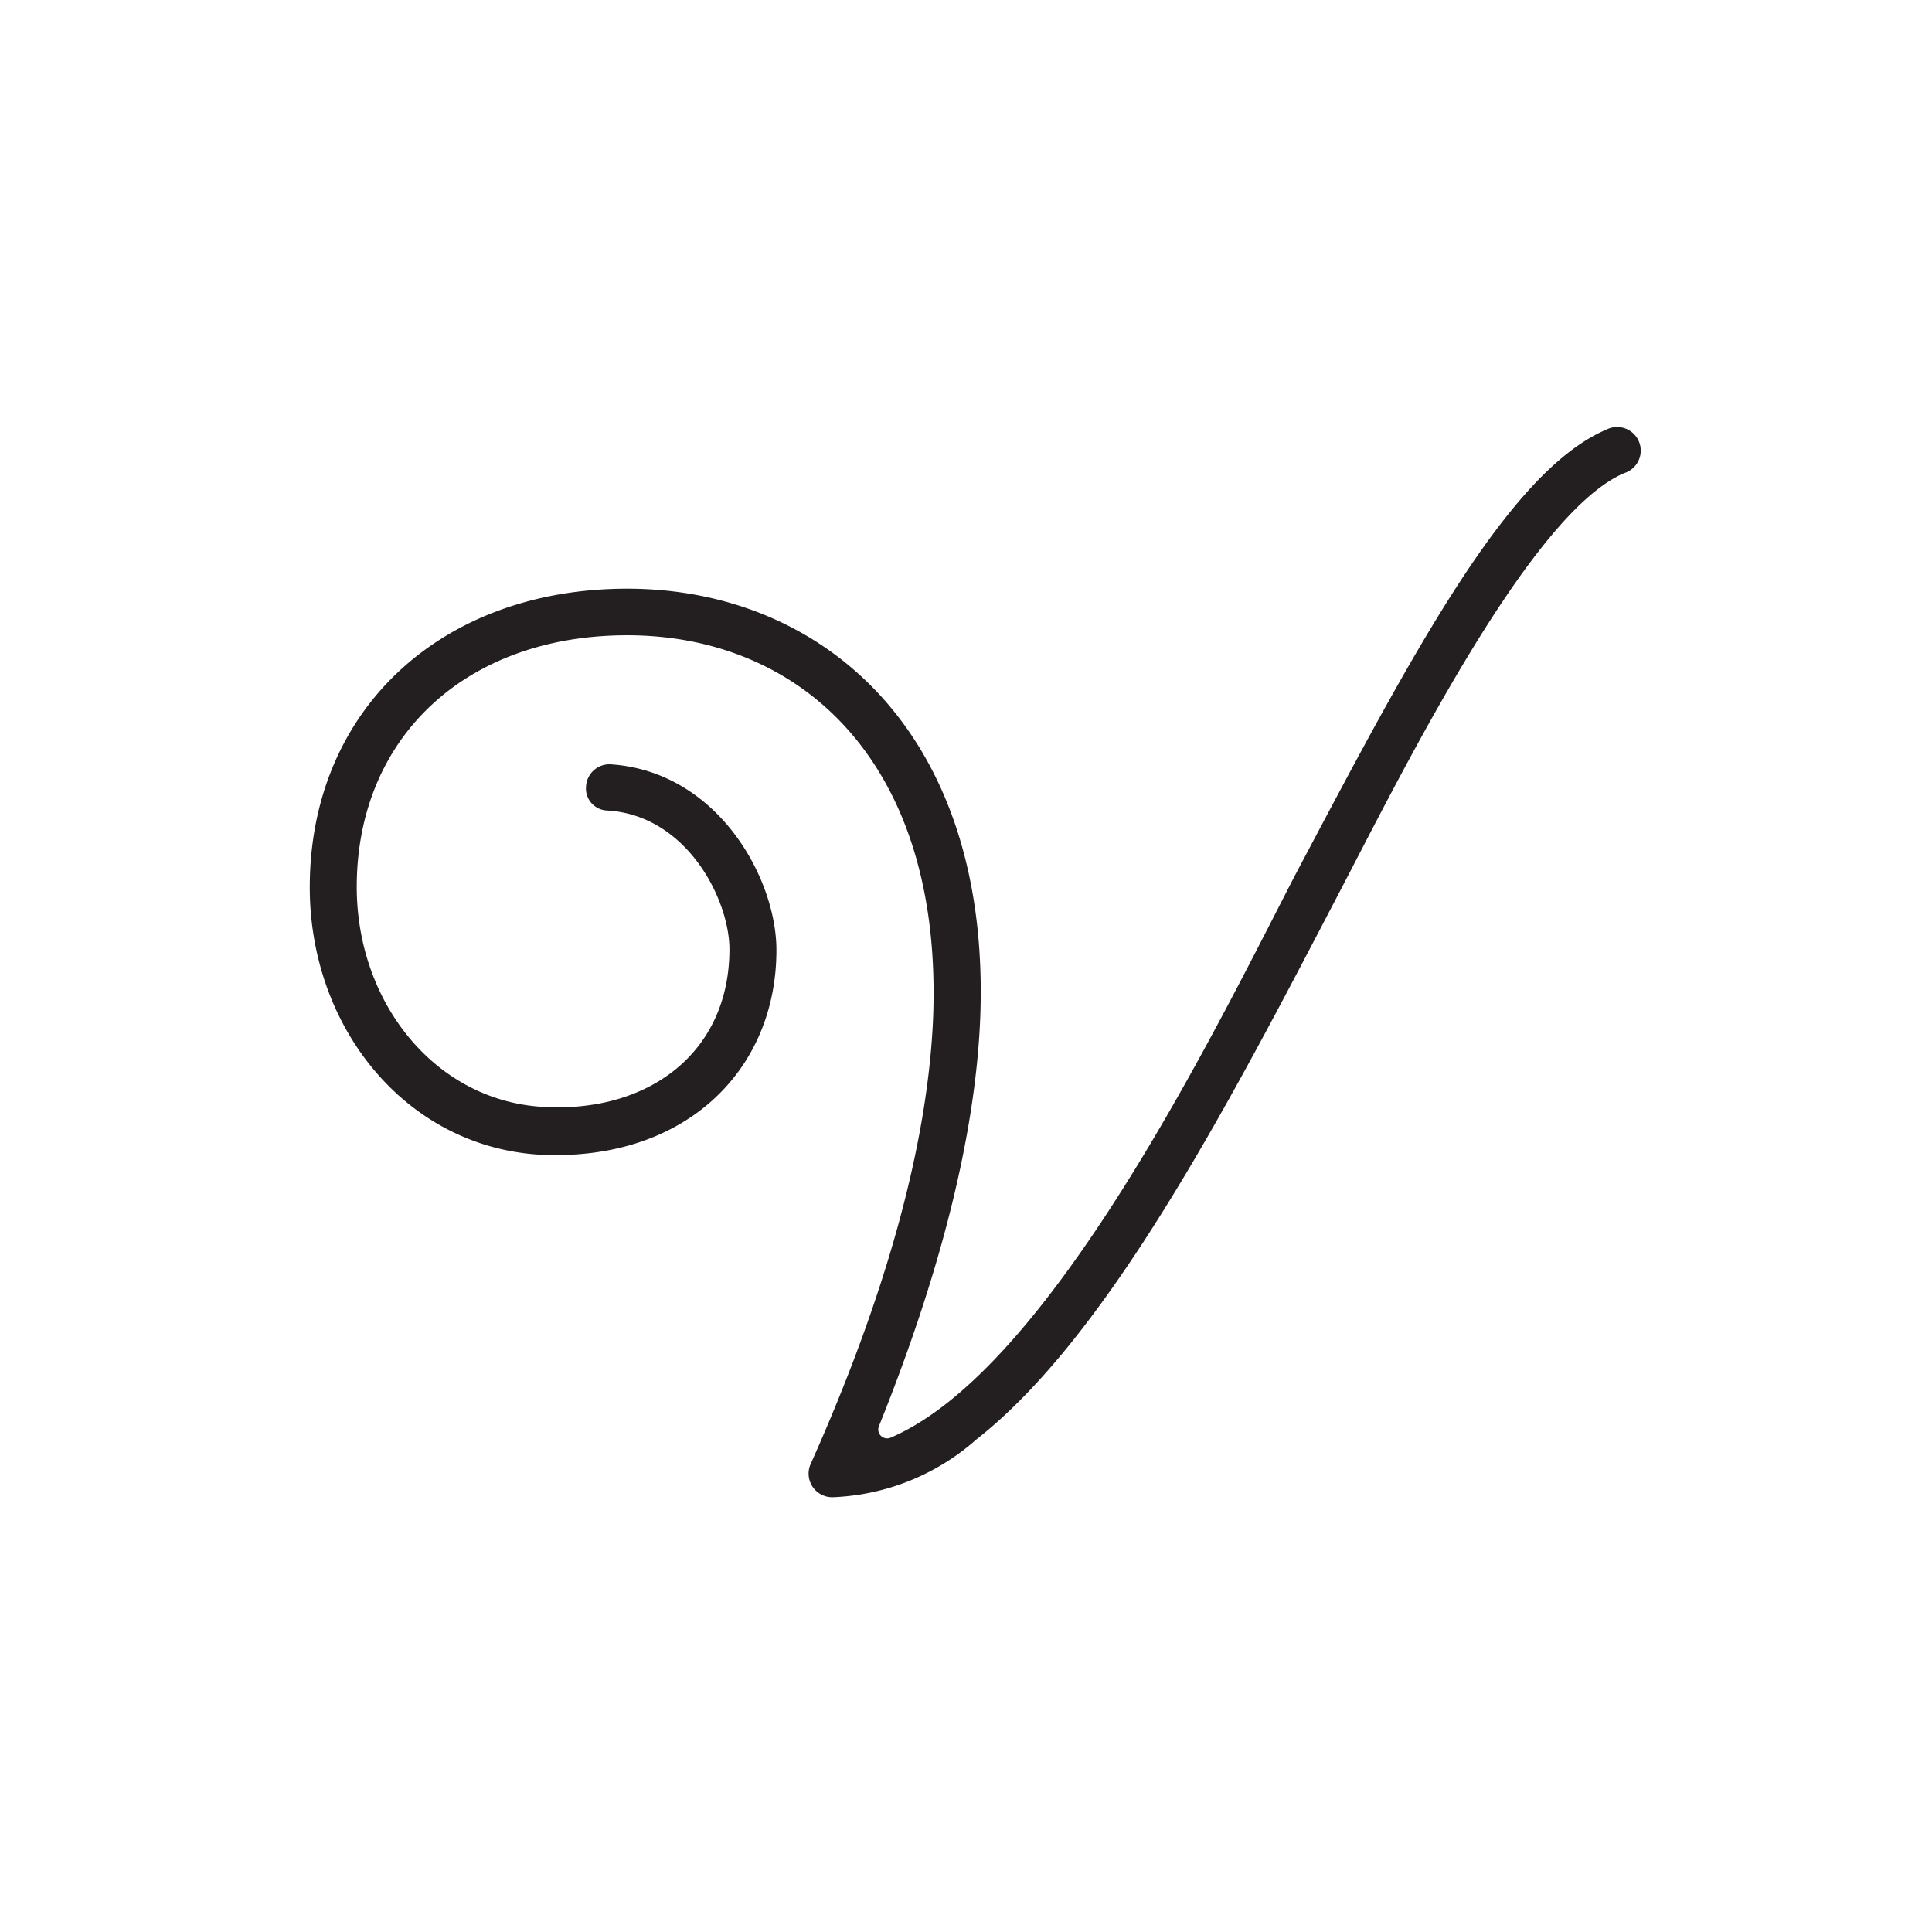 <svg data-name="Layer 3" xmlns="http://www.w3.org/2000/svg" viewBox="0 0 95.8 95.8"><path d="M40.19 72.61c3.73-8.34 5.77-15.75 6.07-21.93.58-12.82-6.53-19.18-15.16-19.18-8 0-13.41 5.07-13.41 12.48 0 5.71 3.85 10.55 9.15 10.9s9.33-2.68 9.33-7.81c0-2.45-2.1-6.65-6.06-6.88A1.09 1.09 0 0 1 29.06 39a1.16 1.16 0 0 1 1.22-1.1c5.31.35 8.22 5.65 8.22 9.21 0 6.06-4.66 10.55-11.83 10.14-6.59-.45-11.31-6.33-11.31-13.25 0-8.75 6.47-14.81 15.74-14.81 9.79 0 18.19 7.29 17.49 21.63-.29 5.71-2 12.42-5 19.88a.44.44 0 0 0 .59.58c7.87-3.38 16-20.05 20-27.81C69.87 32.73 74.71 23.4 79.66 21.3a1.17 1.17 0 1 1 .88 2.16c-4.72 2-11.14 15.09-14.29 21.1-5.48 10.5-11.37 21.75-17.84 26.82a11.4 11.4 0 0 1-7.11 2.86 1.17 1.17 0 0 1-1.11-1.63Z" fill="#231f20"/></svg>